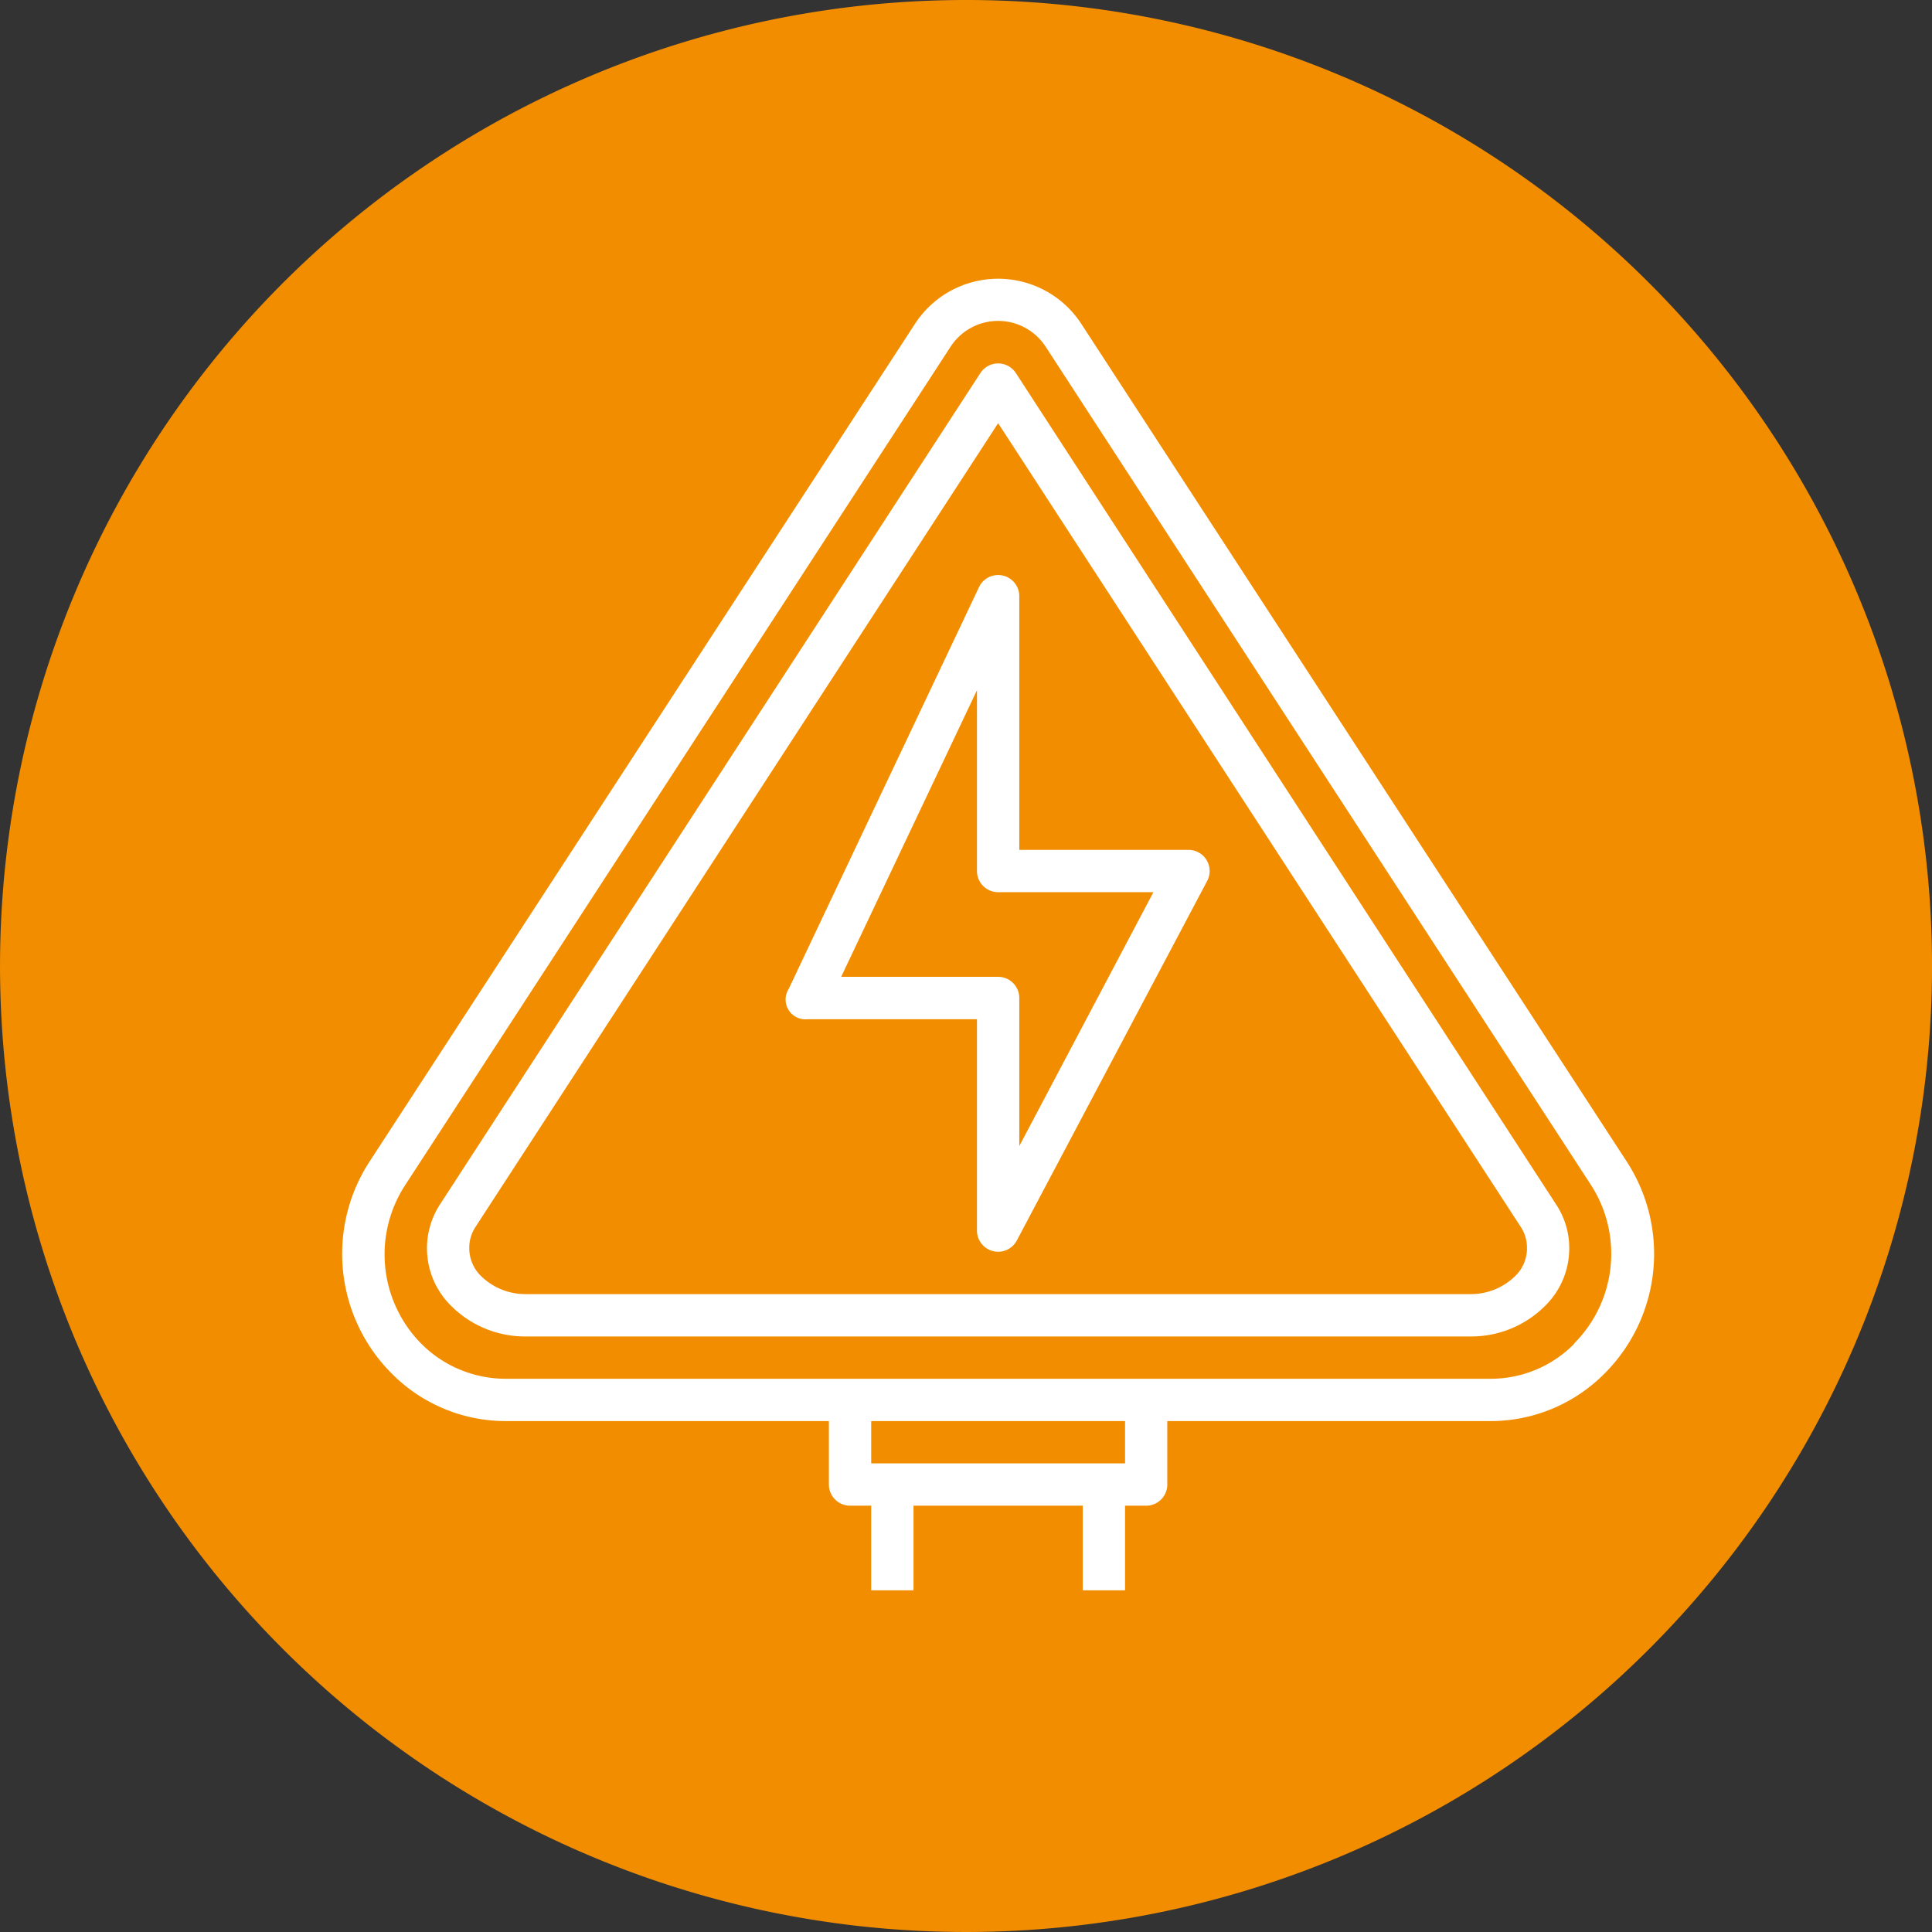<?xml version="1.0" encoding="UTF-8"?>
<svg xmlns="http://www.w3.org/2000/svg" xmlns:xlink="http://www.w3.org/1999/xlink" id="Groupe_249" data-name="Groupe 249" width="138.898" height="138.898" viewBox="0 0 138.898 138.898">
  <rect x="0" y="0" width="138.898" height="138.898" fill="#333333" stroke="none"/>
  <defs>
    <clipPath id="clip-path">
      <rect id="Rectangle_190" data-name="Rectangle 190" width="138.898" height="138.898" fill="none"></rect>
    </clipPath>
  </defs>
  <g id="Groupe_248" data-name="Groupe 248" clip-path="url(#clip-path)">
    <path id="Tracé_223" data-name="Tracé 223" d="M138.9,69.449A69.449,69.449,0,1,1,69.449,0,69.449,69.449,0,0,1,138.9,69.449" fill="#f28d00"></path>
    <path id="Tracé_224" data-name="Tracé 224" d="M85.447,61.1H73.28V42.853a1.521,1.521,0,0,0-2.89-.654L56.7,71.1a1.424,1.424,0,0,0,1.369,2.175H70.238V88.478a1.521,1.521,0,0,0,2.86.715L86.785,63.339A1.521,1.521,0,0,0,85.447,61.1M73.28,82.395V71.749a1.521,1.521,0,0,0-1.521-1.521H60.474l9.764-20.607v13a1.521,1.521,0,0,0,1.521,1.521H82.922Z" fill="#fff"></path>
    <path id="Tracé_225" data-name="Tracé 225" d="M116.929,83.475,77.736,23.28a7.132,7.132,0,0,0-11.954,0L26.59,83.475a12.167,12.167,0,0,0,1.6,15.3,11.532,11.532,0,0,0,8.2,3.391H59.592v4.563a1.52,1.52,0,0,0,1.521,1.52h1.521v6.084h3.042v-6.084H77.843v6.084h3.041v-6.084H82.4a1.52,1.52,0,0,0,1.521-1.52v-4.563h23.208a11.532,11.532,0,0,0,8.2-3.391,12.169,12.169,0,0,0,1.6-15.3M80.884,105.208H62.634v-3.042h18.25Zm32.288-8.593a8.422,8.422,0,0,1-6.083,2.509h-70.7A8.561,8.561,0,0,1,30.3,96.615a9.124,9.124,0,0,1-1.125-11.482l39.161-60.2a4.076,4.076,0,0,1,6.844,0l39.162,60.2a9.126,9.126,0,0,1-1.2,11.482Z" fill="#fff"></path>
    <path id="Tracé_226" data-name="Tracé 226" d="M73.036,26.824a1.52,1.52,0,0,0-2.555,0L31.639,86.578a5.794,5.794,0,0,0,.76,7.269,7.512,7.512,0,0,0,5.384,2.236h67.952a7.508,7.508,0,0,0,5.383-2.236,5.78,5.78,0,0,0,1.7-4.106,5.658,5.658,0,0,0-.943-3.148ZM108.974,91.7a4.56,4.56,0,0,1-3.239,1.338H37.783A4.559,4.559,0,0,1,34.544,91.7a2.783,2.783,0,0,1-.806-1.962,2.719,2.719,0,0,1,.441-1.521l37.58-57.792,37.58,57.792a2.727,2.727,0,0,1,.441,1.521,2.783,2.783,0,0,1-.806,1.962" fill="#fff"></path>
  </g>
</svg>
